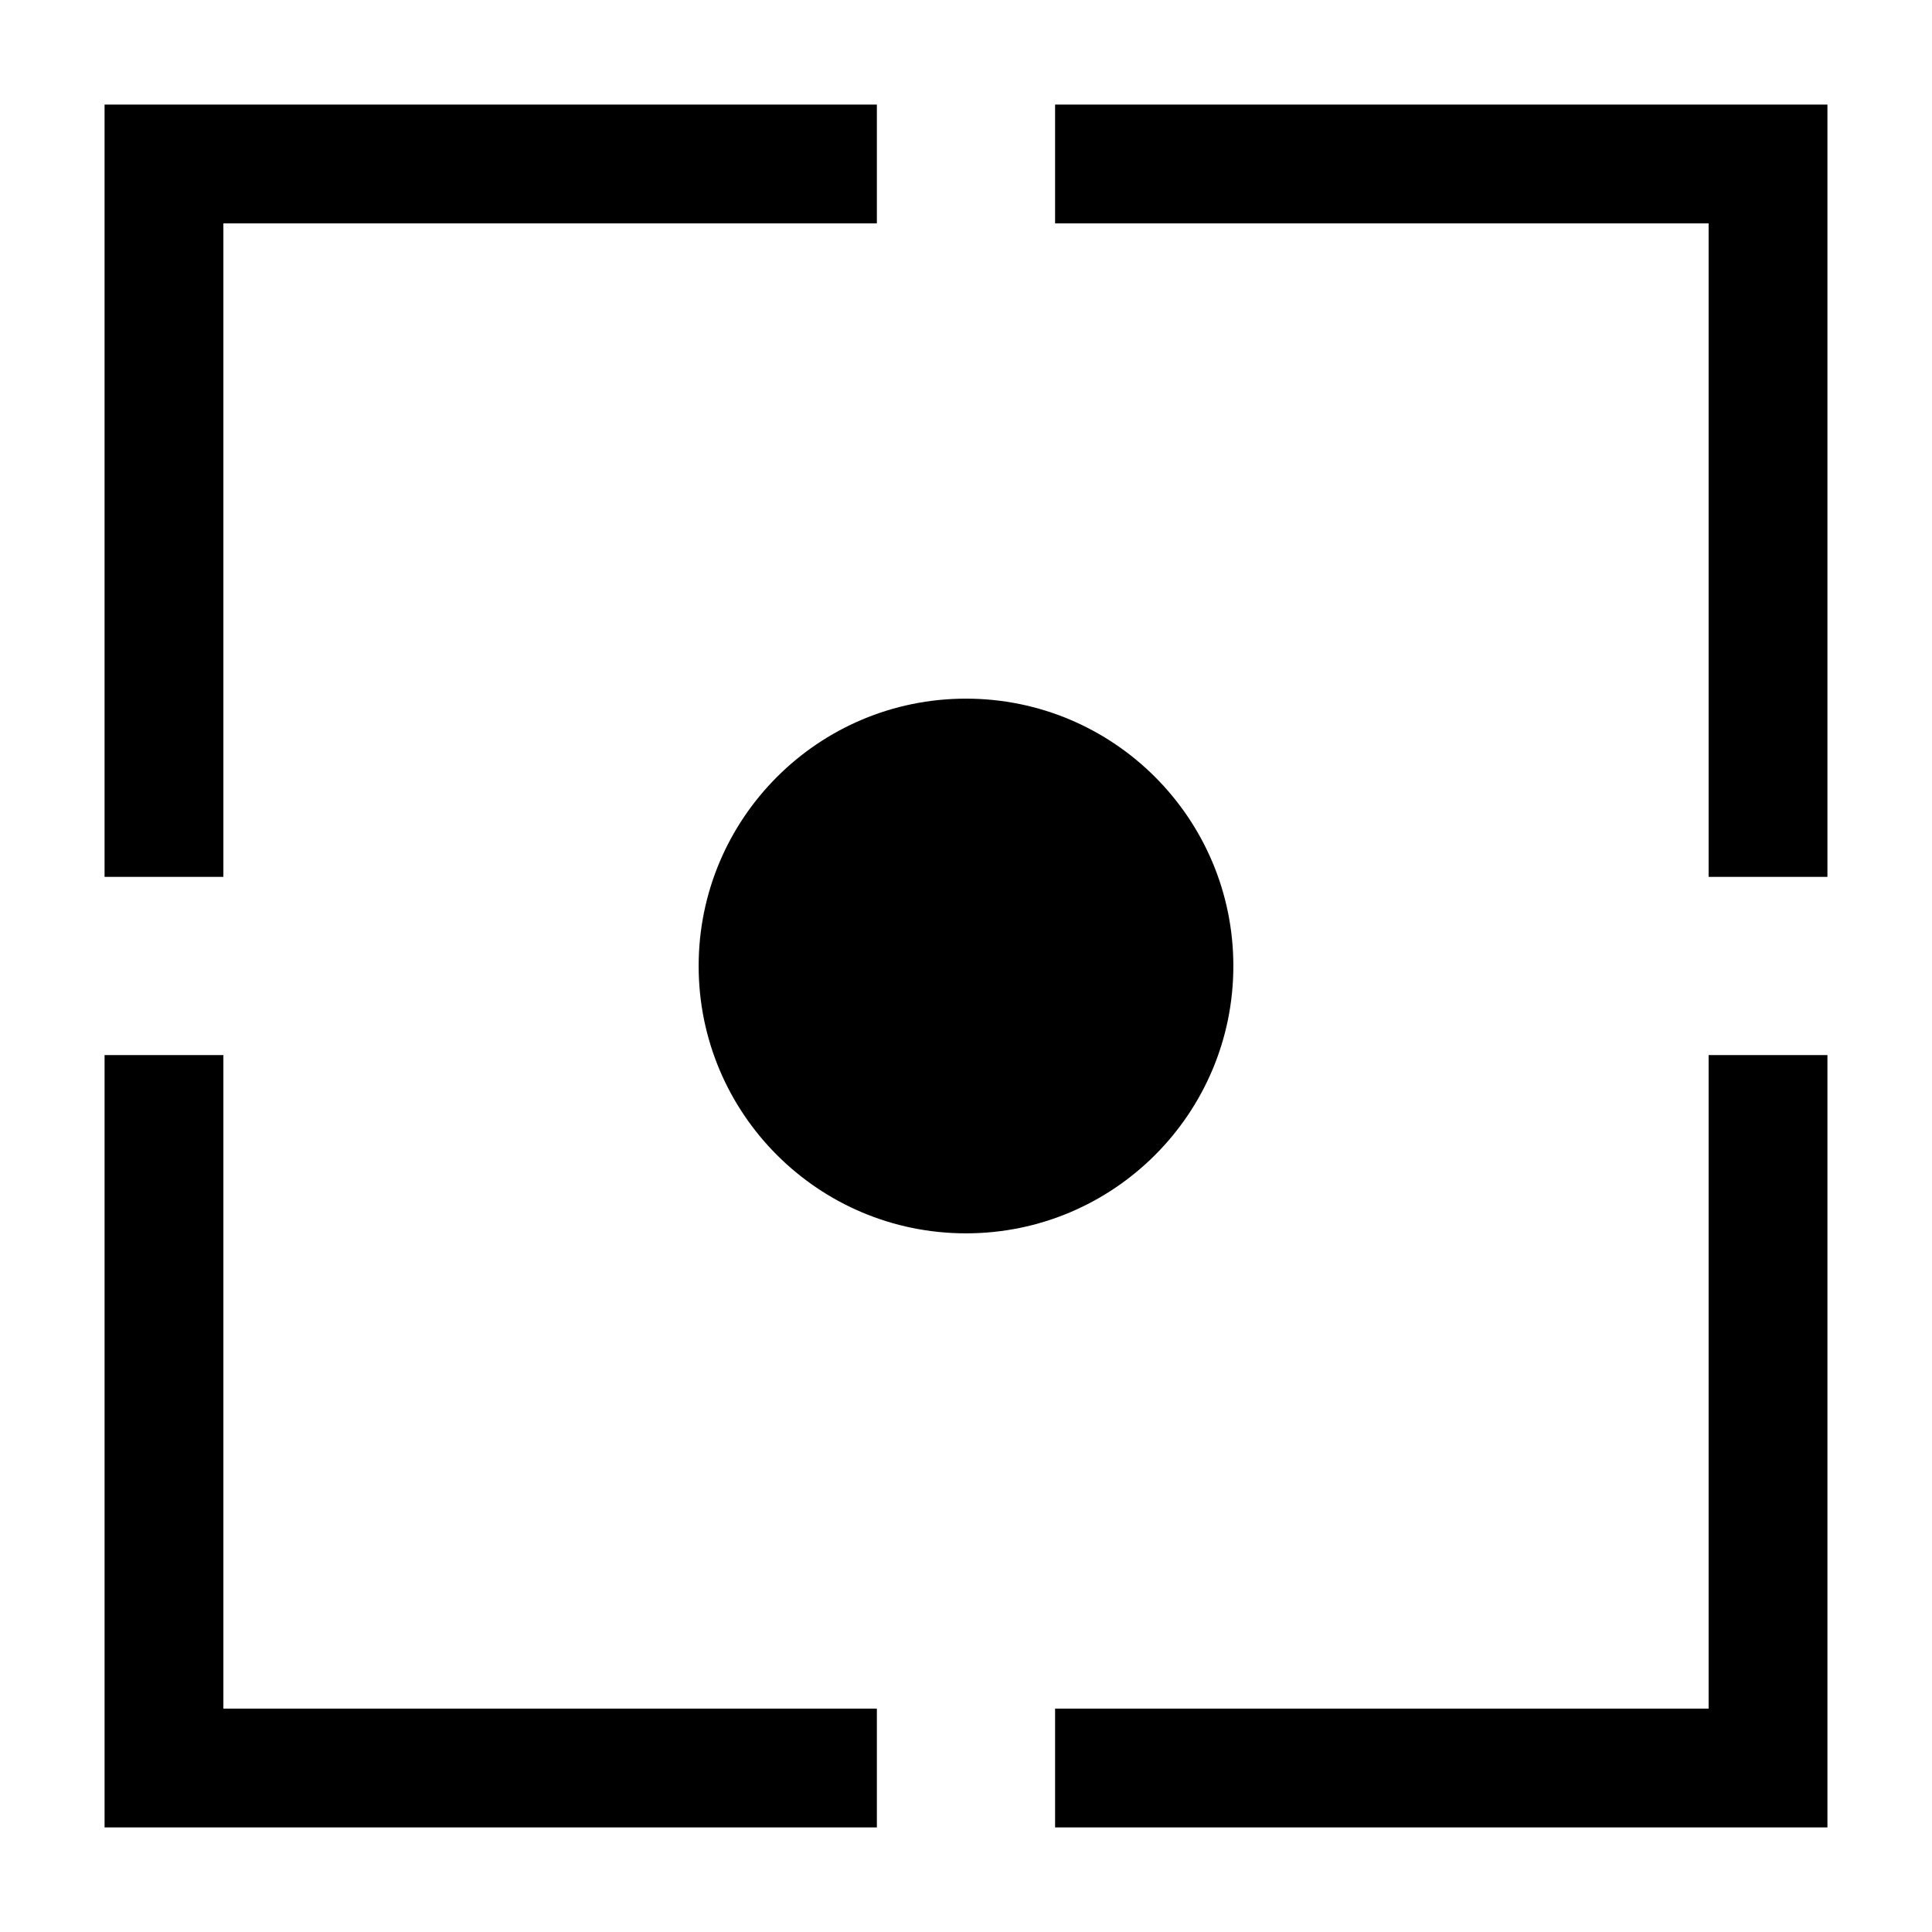 <?xml version="1.0" encoding="UTF-8"?>
<!-- Uploaded to: ICON Repo, www.iconrepo.com, Generator: ICON Repo Mixer Tools -->
<svg fill="#000000" width="800px" height="800px" version="1.1" viewBox="144 144 512 512" xmlns="http://www.w3.org/2000/svg">
 <g>
  <path d="m470.85 400c0 39.125-31.723 70.848-70.848 70.848-39.129 0-70.852-31.723-70.852-70.848 0-39.129 31.723-70.852 70.852-70.852 39.125 0 70.848 31.723 70.848 70.852"/>
  <path d="m203.2 203.2h173.18v-31.488h-204.67v204.67h31.488z"/>
  <path d="m423.61 203.2h173.19v173.18h31.488v-204.67h-204.68z"/>
  <path d="m376.38 596.8h-173.18v-173.19h-31.488v204.68h204.67z"/>
  <path d="m596.8 596.8h-173.19v31.488h204.68v-204.68h-31.488z"/>
 </g>
</svg>